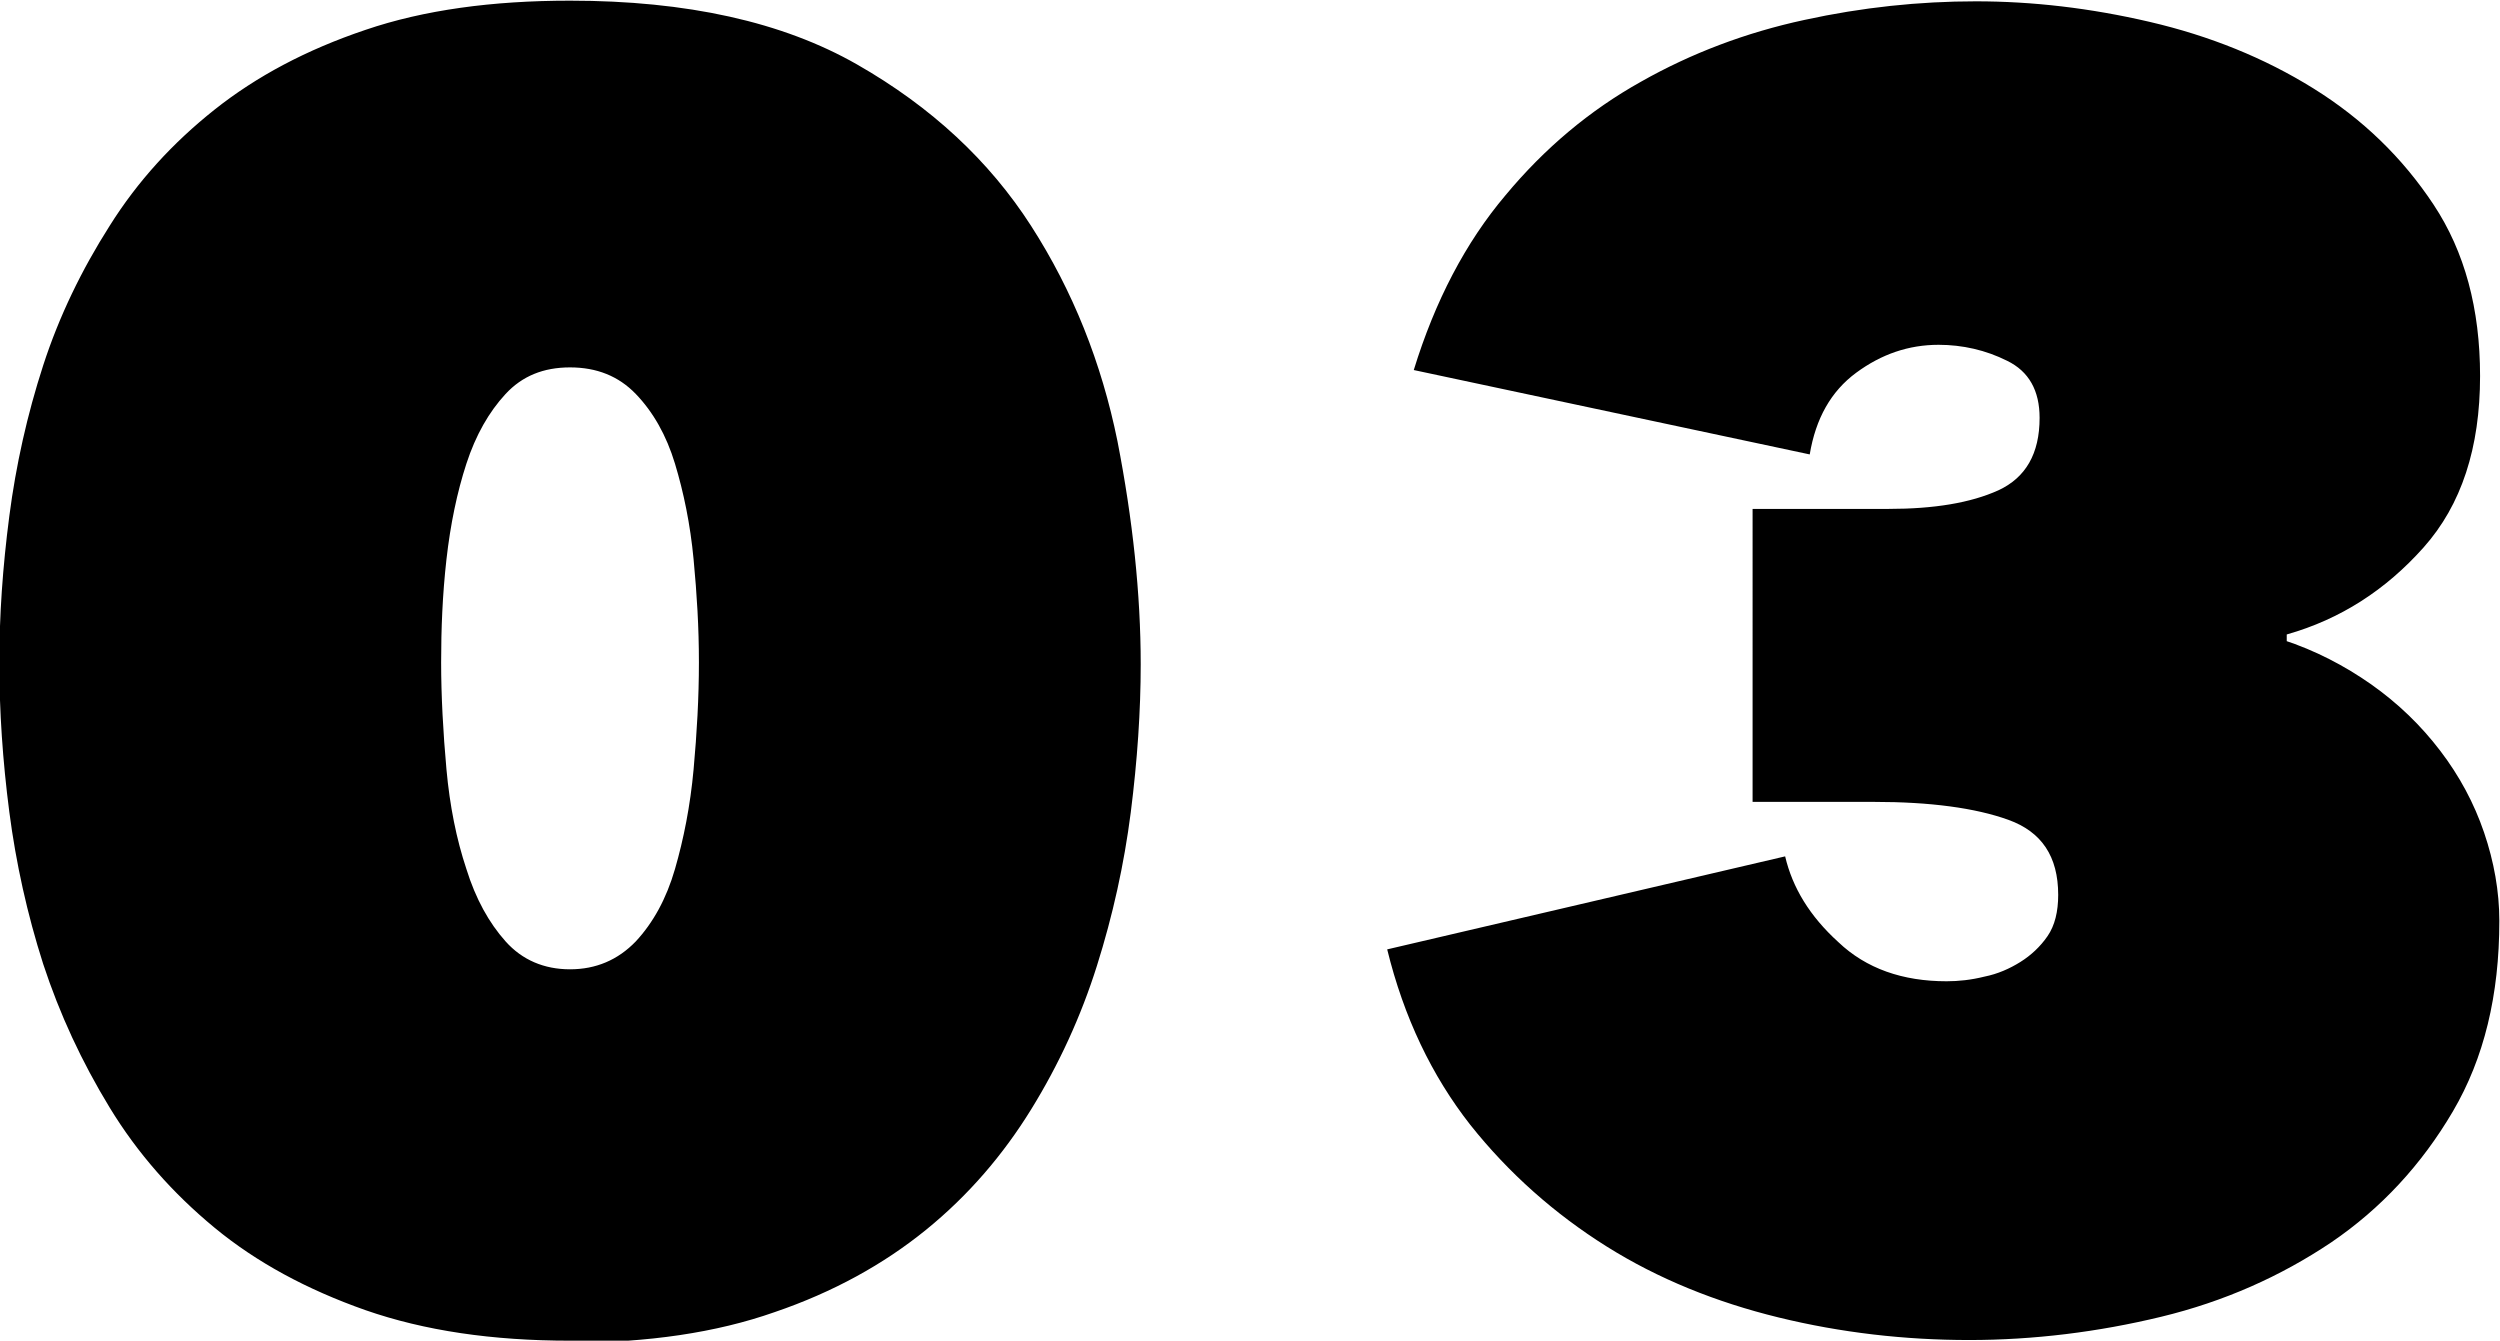 <svg viewBox="0 0 37.63 20.18" xmlns="http://www.w3.org/2000/svg"><path d="M8.58 20.18c-1.17 0-2.19-.15-3.08-.46-.88-.31-1.64-.72-2.27-1.24s-1.16-1.12-1.58-1.81-.75-1.4-1-2.16c-.24-.75-.41-1.52-.51-2.29s-.15-1.52-.15-2.24.05-1.44.15-2.21.27-1.53.51-2.27.58-1.44 1-2.1c.42-.67.95-1.25 1.58-1.75S4.61.75 5.5.45C6.38.15 7.41.01 8.58.01c1.76 0 3.2.32 4.32.96s1.99 1.45 2.62 2.43 1.06 2.06 1.3 3.24c.23 1.18.35 2.3.35 3.36 0 .7-.05 1.44-.15 2.23-.1.78-.27 1.55-.51 2.31s-.57 1.48-.99 2.16-.94 1.29-1.58 1.81-1.4.94-2.28 1.24c-.88.31-1.91.46-3.08.46zm0-14.65c-.4 0-.72.13-.97.4s-.45.62-.59 1.05-.24.91-.3 1.44-.08 1.05-.08 1.55.03 1.06.08 1.61.15 1.05.3 1.5c.14.45.34.81.59 1.09s.58.42.97.42.72-.14.99-.42c.26-.28.46-.64.59-1.09s.23-.95.28-1.5.08-1.08.08-1.61-.03-1.02-.08-1.55-.15-1.01-.28-1.44-.33-.78-.59-1.05-.59-.4-.99-.4zm25.78 4.1c.49.16.93.39 1.33.67.41.29.75.62 1.04 1s.51.79.66 1.23.23.89.23 1.33c0 1.12-.23 2.07-.7 2.87s-1.08 1.46-1.83 1.97c-.76.51-1.61.89-2.56 1.12s-1.92.35-2.89.35-1.93-.11-2.87-.34-1.81-.58-2.59-1.07-1.47-1.1-2.05-1.83c-.58-.74-1-1.62-1.25-2.64l5.99-1.4c.11.47.37.9.8 1.29.42.4.97.59 1.63.59.18 0 .37-.02.57-.07.2-.04.38-.12.54-.22s.3-.23.41-.39.16-.37.16-.62c0-.58-.25-.95-.75-1.13s-1.18-.27-2.02-.27h-1.83V7.66h2.05c.68 0 1.23-.09 1.65-.28.41-.19.62-.55.62-1.09 0-.41-.16-.7-.49-.86-.32-.16-.67-.24-1.03-.24-.45 0-.86.14-1.24.42s-.61.69-.7 1.23l-5.96-1.27c.32-1.04.78-1.92 1.38-2.63.59-.71 1.27-1.28 2.04-1.71.76-.43 1.58-.74 2.46-.93.87-.19 1.73-.28 2.58-.28s1.72.1 2.62.31 1.72.54 2.46 1 1.34 1.04 1.81 1.75.7 1.57.7 2.58c0 1.08-.28 1.94-.85 2.58s-1.25 1.08-2.06 1.31v.11z"/></svg>